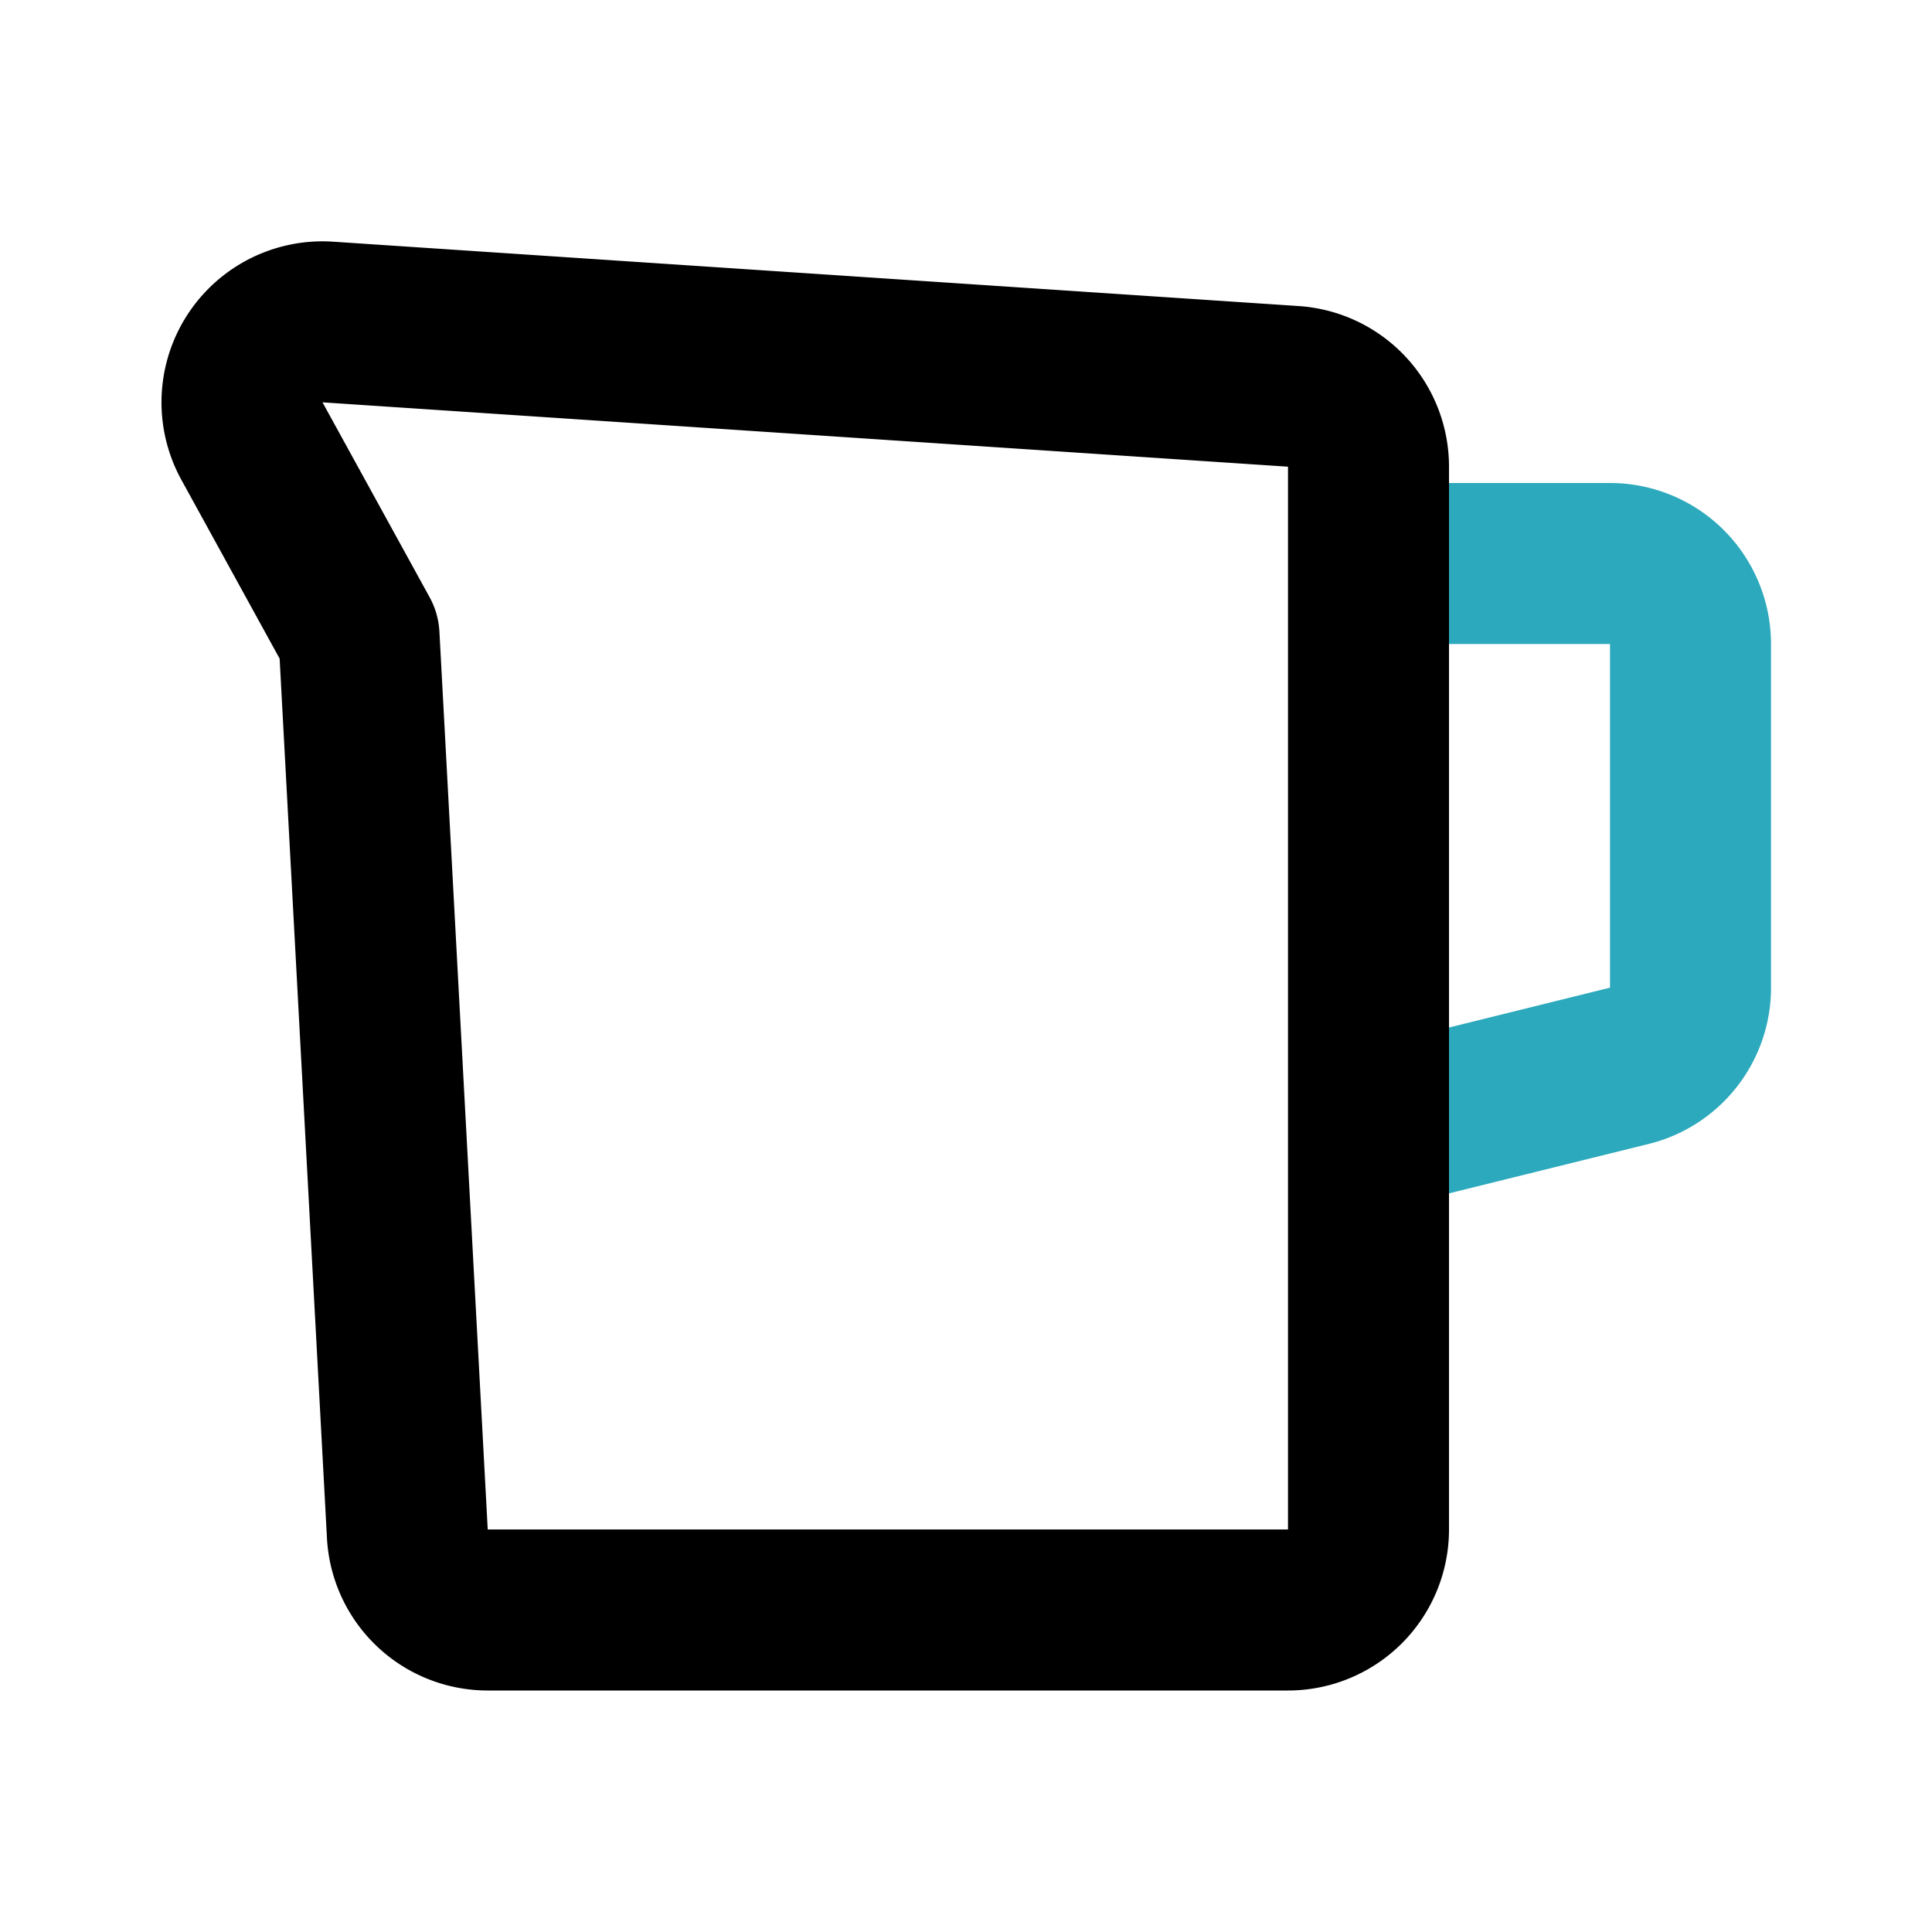 <?xml version="1.0" encoding="utf-8"?><!-- Uploaded to: SVG Repo, www.svgrepo.com, Generator: SVG Repo Mixer Tools -->
<svg fill="#000000" width="800px" height="800px" viewBox="0 0 24 24" id="jug-left-2" data-name="Line Color" xmlns="http://www.w3.org/2000/svg" class="icon line-color"><path id="secondary" d="M17.17,14l3.07-.76a1,1,0,0,0,.76-1V8a1,1,0,0,0-1-1H17.17" style="fill: none; stroke: rgb(44, 169, 188); stroke-linecap: round; stroke-linejoin: round; stroke-width: 2;"></path><path id="primary" d="M3.13,5.48,4.46,7.9l.6,11.15a1,1,0,0,0,1,.95H16a1,1,0,0,0,1-1V5.8a1,1,0,0,0-.93-1L4.07,4A1,1,0,0,0,3.13,5.48Z" style="fill: none; stroke: rgb(0, 0, 0); stroke-linecap: round; stroke-linejoin: round; stroke-width: 2;"></path></svg>